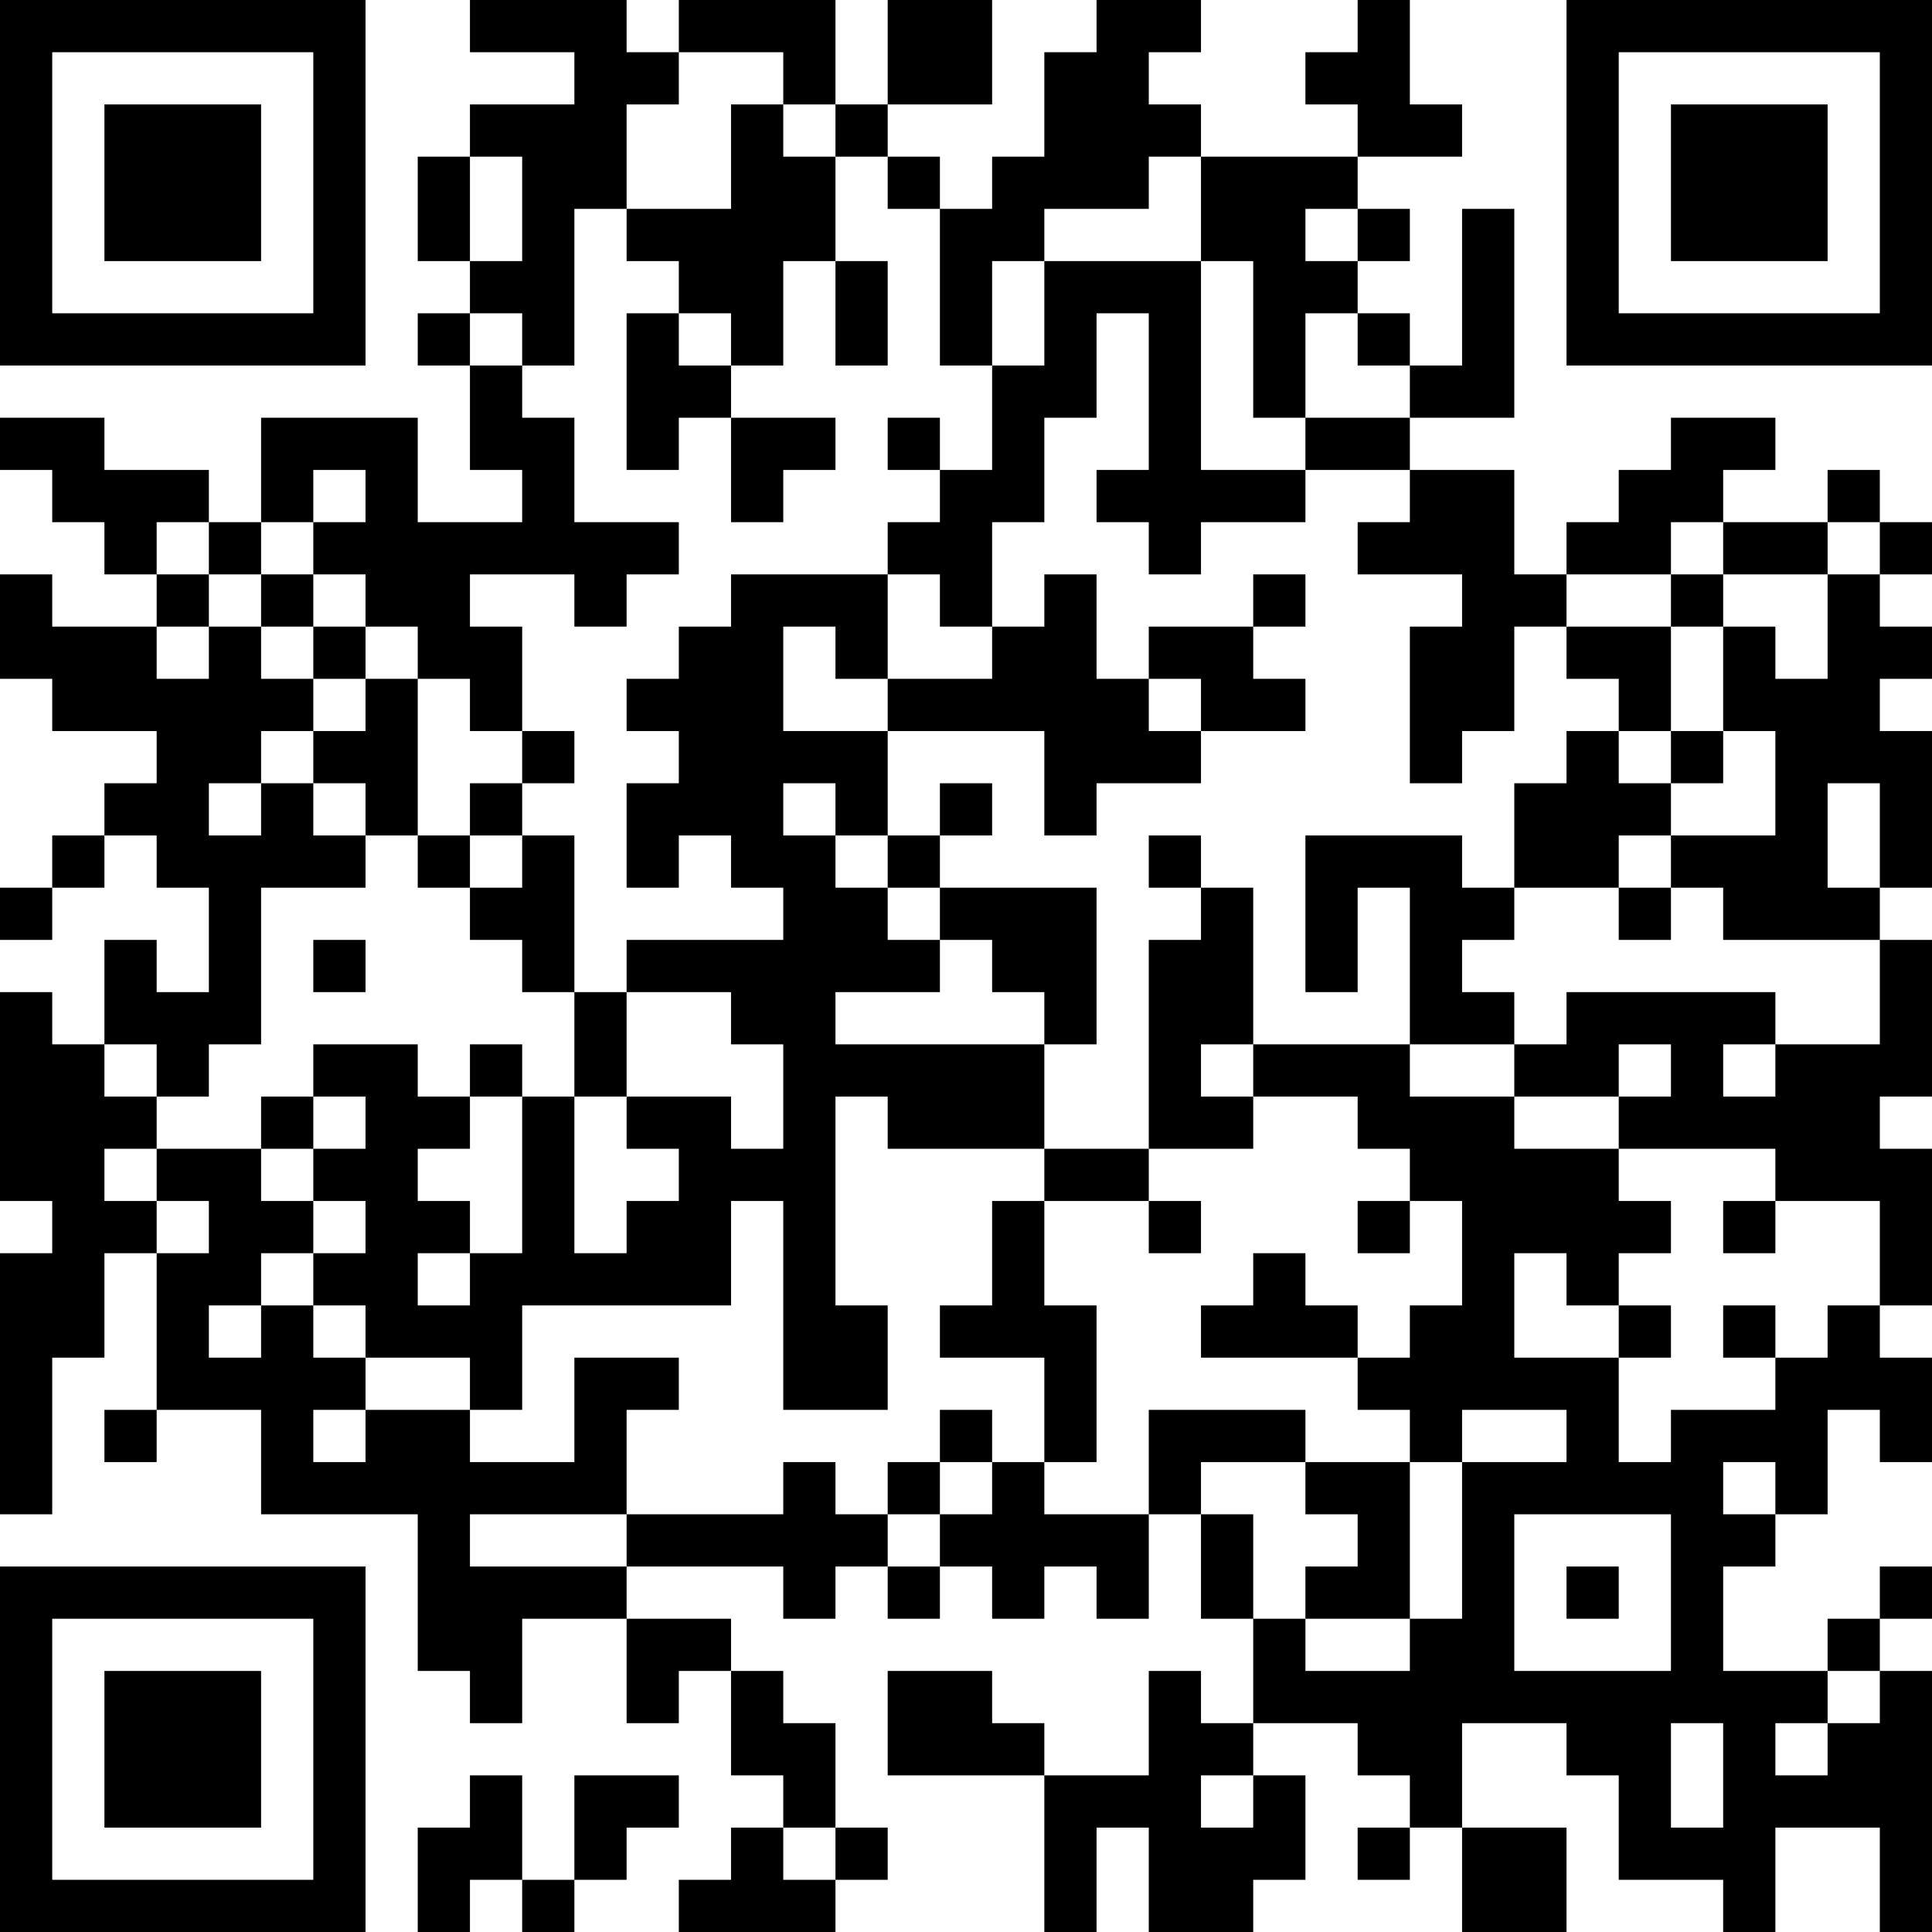 <?xml version="1.0" encoding="UTF-8"?>
<svg xmlns="http://www.w3.org/2000/svg" version="1.1" width="400" height="400" viewBox="0 0 400 400"><rect x="0" y="0" width="400" height="400" fill="#ffffff"/><g transform="scale(10.811)"><g transform="translate(0,0)"><path fill-rule="evenodd" d="M9 0L9 1L11 1L11 2L9 2L9 3L8 3L8 5L9 5L9 6L8 6L8 7L9 7L9 9L10 9L10 10L8 10L8 8L5 8L5 10L4 10L4 9L2 9L2 8L0 8L0 9L1 9L1 10L2 10L2 11L3 11L3 12L1 12L1 11L0 11L0 13L1 13L1 14L3 14L3 15L2 15L2 16L1 16L1 17L0 17L0 18L1 18L1 17L2 17L2 16L3 16L3 17L4 17L4 19L3 19L3 18L2 18L2 20L1 20L1 19L0 19L0 23L1 23L1 24L0 24L0 29L1 29L1 26L2 26L2 24L3 24L3 27L2 27L2 28L3 28L3 27L5 27L5 29L8 29L8 32L9 32L9 33L10 33L10 31L12 31L12 33L13 33L13 32L14 32L14 34L15 34L15 35L14 35L14 36L13 36L13 37L16 37L16 36L17 36L17 35L16 35L16 33L15 33L15 32L14 32L14 31L12 31L12 30L15 30L15 31L16 31L16 30L17 30L17 31L18 31L18 30L19 30L19 31L20 31L20 30L21 30L21 31L22 31L22 29L23 29L23 31L24 31L24 33L23 33L23 32L22 32L22 34L20 34L20 33L19 33L19 32L17 32L17 34L20 34L20 37L21 37L21 35L22 35L22 37L24 37L24 36L25 36L25 34L24 34L24 33L26 33L26 34L27 34L27 35L26 35L26 36L27 36L27 35L28 35L28 37L30 37L30 35L28 35L28 33L30 33L30 34L31 34L31 36L33 36L33 37L34 37L34 35L36 35L36 37L37 37L37 32L36 32L36 31L37 31L37 30L36 30L36 31L35 31L35 32L33 32L33 30L34 30L34 29L35 29L35 27L36 27L36 28L37 28L37 26L36 26L36 25L37 25L37 22L36 22L36 21L37 21L37 18L36 18L36 17L37 17L37 14L36 14L36 13L37 13L37 12L36 12L36 11L37 11L37 10L36 10L36 9L35 9L35 10L33 10L33 9L34 9L34 8L32 8L32 9L31 9L31 10L30 10L30 11L29 11L29 9L27 9L27 8L29 8L29 4L28 4L28 7L27 7L27 6L26 6L26 5L27 5L27 4L26 4L26 3L28 3L28 2L27 2L27 0L26 0L26 1L25 1L25 2L26 2L26 3L23 3L23 2L22 2L22 1L23 1L23 0L21 0L21 1L20 1L20 3L19 3L19 4L18 4L18 3L17 3L17 2L19 2L19 0L17 0L17 2L16 2L16 0L13 0L13 1L12 1L12 0ZM13 1L13 2L12 2L12 4L11 4L11 7L10 7L10 6L9 6L9 7L10 7L10 8L11 8L11 10L13 10L13 11L12 11L12 12L11 12L11 11L9 11L9 12L10 12L10 14L9 14L9 13L8 13L8 12L7 12L7 11L6 11L6 10L7 10L7 9L6 9L6 10L5 10L5 11L4 11L4 10L3 10L3 11L4 11L4 12L3 12L3 13L4 13L4 12L5 12L5 13L6 13L6 14L5 14L5 15L4 15L4 16L5 16L5 15L6 15L6 16L7 16L7 17L5 17L5 20L4 20L4 21L3 21L3 20L2 20L2 21L3 21L3 22L2 22L2 23L3 23L3 24L4 24L4 23L3 23L3 22L5 22L5 23L6 23L6 24L5 24L5 25L4 25L4 26L5 26L5 25L6 25L6 26L7 26L7 27L6 27L6 28L7 28L7 27L9 27L9 28L11 28L11 26L13 26L13 27L12 27L12 29L9 29L9 30L12 30L12 29L15 29L15 28L16 28L16 29L17 29L17 30L18 30L18 29L19 29L19 28L20 28L20 29L22 29L22 27L25 27L25 28L23 28L23 29L24 29L24 31L25 31L25 32L27 32L27 31L28 31L28 28L30 28L30 27L28 27L28 28L27 28L27 27L26 27L26 26L27 26L27 25L28 25L28 23L27 23L27 22L26 22L26 21L24 21L24 20L27 20L27 21L29 21L29 22L31 22L31 23L32 23L32 24L31 24L31 25L30 25L30 24L29 24L29 26L31 26L31 28L32 28L32 27L34 27L34 26L35 26L35 25L36 25L36 23L34 23L34 22L31 22L31 21L32 21L32 20L31 20L31 21L29 21L29 20L30 20L30 19L34 19L34 20L33 20L33 21L34 21L34 20L36 20L36 18L33 18L33 17L32 17L32 16L34 16L34 14L33 14L33 12L34 12L34 13L35 13L35 11L36 11L36 10L35 10L35 11L33 11L33 10L32 10L32 11L30 11L30 12L29 12L29 14L28 14L28 15L27 15L27 12L28 12L28 11L26 11L26 10L27 10L27 9L25 9L25 8L27 8L27 7L26 7L26 6L25 6L25 8L24 8L24 5L23 5L23 3L22 3L22 4L20 4L20 5L19 5L19 7L18 7L18 4L17 4L17 3L16 3L16 2L15 2L15 1ZM14 2L14 4L12 4L12 5L13 5L13 6L12 6L12 9L13 9L13 8L14 8L14 10L15 10L15 9L16 9L16 8L14 8L14 7L15 7L15 5L16 5L16 7L17 7L17 5L16 5L16 3L15 3L15 2ZM9 3L9 5L10 5L10 3ZM25 4L25 5L26 5L26 4ZM20 5L20 7L19 7L19 9L18 9L18 8L17 8L17 9L18 9L18 10L17 10L17 11L14 11L14 12L13 12L13 13L12 13L12 14L13 14L13 15L12 15L12 17L13 17L13 16L14 16L14 17L15 17L15 18L12 18L12 19L11 19L11 16L10 16L10 15L11 15L11 14L10 14L10 15L9 15L9 16L8 16L8 13L7 13L7 12L6 12L6 11L5 11L5 12L6 12L6 13L7 13L7 14L6 14L6 15L7 15L7 16L8 16L8 17L9 17L9 18L10 18L10 19L11 19L11 21L10 21L10 20L9 20L9 21L8 21L8 20L6 20L6 21L5 21L5 22L6 22L6 23L7 23L7 24L6 24L6 25L7 25L7 26L9 26L9 27L10 27L10 25L14 25L14 23L15 23L15 27L17 27L17 25L16 25L16 21L17 21L17 22L20 22L20 23L19 23L19 25L18 25L18 26L20 26L20 28L21 28L21 25L20 25L20 23L22 23L22 24L23 24L23 23L22 23L22 22L24 22L24 21L23 21L23 20L24 20L24 17L23 17L23 16L22 16L22 17L23 17L23 18L22 18L22 22L20 22L20 20L21 20L21 17L18 17L18 16L19 16L19 15L18 15L18 16L17 16L17 14L20 14L20 16L21 16L21 15L23 15L23 14L25 14L25 13L24 13L24 12L25 12L25 11L24 11L24 12L22 12L22 13L21 13L21 11L20 11L20 12L19 12L19 10L20 10L20 8L21 8L21 6L22 6L22 9L21 9L21 10L22 10L22 11L23 11L23 10L25 10L25 9L23 9L23 5ZM13 6L13 7L14 7L14 6ZM17 11L17 13L16 13L16 12L15 12L15 14L17 14L17 13L19 13L19 12L18 12L18 11ZM32 11L32 12L30 12L30 13L31 13L31 14L30 14L30 15L29 15L29 17L28 17L28 16L25 16L25 19L26 19L26 17L27 17L27 20L29 20L29 19L28 19L28 18L29 18L29 17L31 17L31 18L32 18L32 17L31 17L31 16L32 16L32 15L33 15L33 14L32 14L32 12L33 12L33 11ZM22 13L22 14L23 14L23 13ZM31 14L31 15L32 15L32 14ZM15 15L15 16L16 16L16 17L17 17L17 18L18 18L18 19L16 19L16 20L20 20L20 19L19 19L19 18L18 18L18 17L17 17L17 16L16 16L16 15ZM35 15L35 17L36 17L36 15ZM9 16L9 17L10 17L10 16ZM6 18L6 19L7 19L7 18ZM12 19L12 21L11 21L11 24L12 24L12 23L13 23L13 22L12 22L12 21L14 21L14 22L15 22L15 20L14 20L14 19ZM6 21L6 22L7 22L7 21ZM9 21L9 22L8 22L8 23L9 23L9 24L8 24L8 25L9 25L9 24L10 24L10 21ZM26 23L26 24L27 24L27 23ZM33 23L33 24L34 24L34 23ZM24 24L24 25L23 25L23 26L26 26L26 25L25 25L25 24ZM31 25L31 26L32 26L32 25ZM33 25L33 26L34 26L34 25ZM18 27L18 28L17 28L17 29L18 29L18 28L19 28L19 27ZM25 28L25 29L26 29L26 30L25 30L25 31L27 31L27 28ZM33 28L33 29L34 29L34 28ZM29 29L29 32L32 32L32 29ZM30 30L30 31L31 31L31 30ZM35 32L35 33L34 33L34 34L35 34L35 33L36 33L36 32ZM32 33L32 35L33 35L33 33ZM9 34L9 35L8 35L8 37L9 37L9 36L10 36L10 37L11 37L11 36L12 36L12 35L13 35L13 34L11 34L11 36L10 36L10 34ZM23 34L23 35L24 35L24 34ZM15 35L15 36L16 36L16 35ZM0 0L0 7L7 7L7 0ZM1 1L1 6L6 6L6 1ZM2 2L2 5L5 5L5 2ZM30 0L30 7L37 7L37 0ZM31 1L31 6L36 6L36 1ZM32 2L32 5L35 5L35 2ZM0 30L0 37L7 37L7 30ZM1 31L1 36L6 36L6 31ZM2 32L2 35L5 35L5 32Z" fill="#000000"/></g></g></svg>
